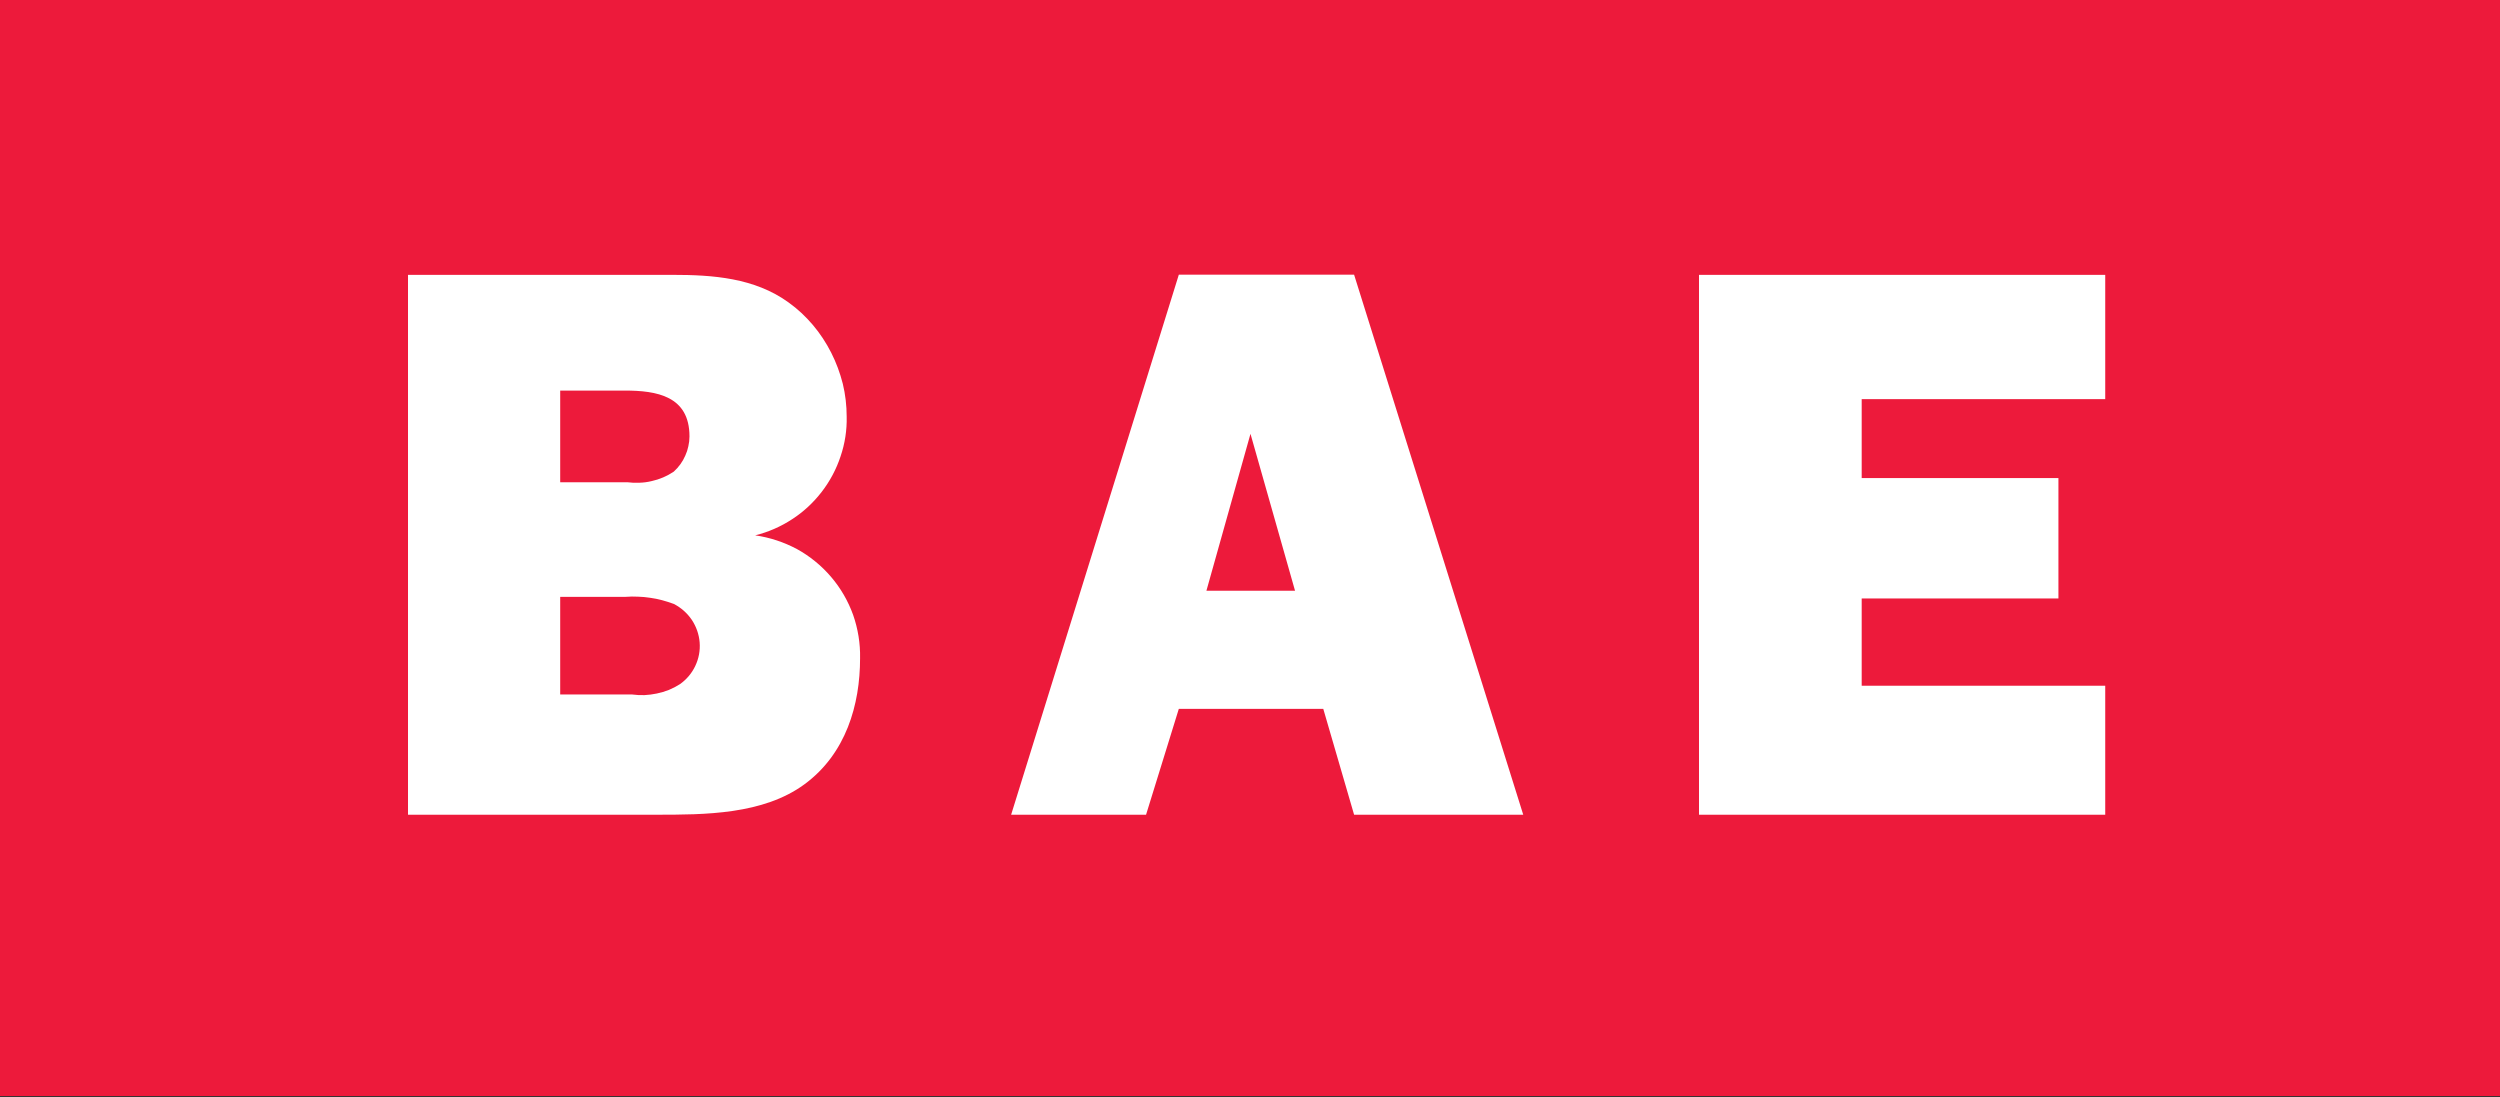 <svg xmlns="http://www.w3.org/2000/svg" version="1.2" viewBox="0 0 1549 680"><rect x="0" y="0" width="1549" height="680" fill="#333333" stroke="none"/><path fill="#ed1a3b" d="M0 0h1549v679.1H0z"/><path fill="#fff" d="M1304.4 424.9v79.9h-251.7V170.3h251.7v77h-150.9v48.9h121.9v74.6h-121.9v54.1h150.9zM839 504.8l-19.1-65.6h-89.5l-20.3 65.6h-83.6l103.9-334.6H839l104.8 334.6H839z"/><path fill="#fff" fill-rule="evenodd" d="M252.8 170.3h163.9c24.9 0 50.8 1.8 71.9 17.1 5.6 4 10.6 8.7 15.1 14 4.4 5.2 8.2 11 11.3 17.1 3.1 6.1 5.5 12.6 7.2 19.3 1.6 6.6 2.4 13.5 2.4 20.4.2 8.3-1.1 16.7-3.8 24.6-2.6 7.9-6.6 15.4-11.7 22s-11.3 12.4-18.3 16.9c-7 4.6-14.8 8-22.9 10 9.1 1.3 17.8 4.2 25.9 8.5 8 4.4 15.2 10.3 21.1 17.2 6 7 10.6 15 13.7 23.6 3 8.6 4.5 17.7 4.3 26.9 0 28.7-8.7 59.1-34.4 78s-61.9 18.9-92.2 18.9H252.8z"/><path fill="#ed1a3b" d="m747.5 366 27.3-97.2 27.6 97.2h-54.9z"/><path fill="#ed1a3b" fill-rule="evenodd" d="M347.1 298.8V242h40c19.7 0 40.1 3.3 40.1 28.4q0 3.1-.7 6.1-.6 3-1.9 5.8-1.2 2.8-3 5.3t-4.1 4.6q-3.1 2.1-6.6 3.6-3.5 1.5-7.2 2.3-3.7.9-7.5 1-3.7.2-7.5-.3zm0 131.5v-60.5h40.6q3.8-.3 7.6-.1 3.8.1 7.6.7 3.7.5 7.4 1.5t7.2 2.3c4.5 2.3 8.3 5.7 11.1 9.8 2.8 4.2 4.5 9 4.9 14 .4 5-.5 10-2.7 14.6-2.1 4.5-5.4 8.4-9.5 11.3q-3.3 2.1-6.9 3.6-3.6 1.4-7.4 2.2-3.8.8-7.7 1-3.9.1-7.7-.4z"/></svg>